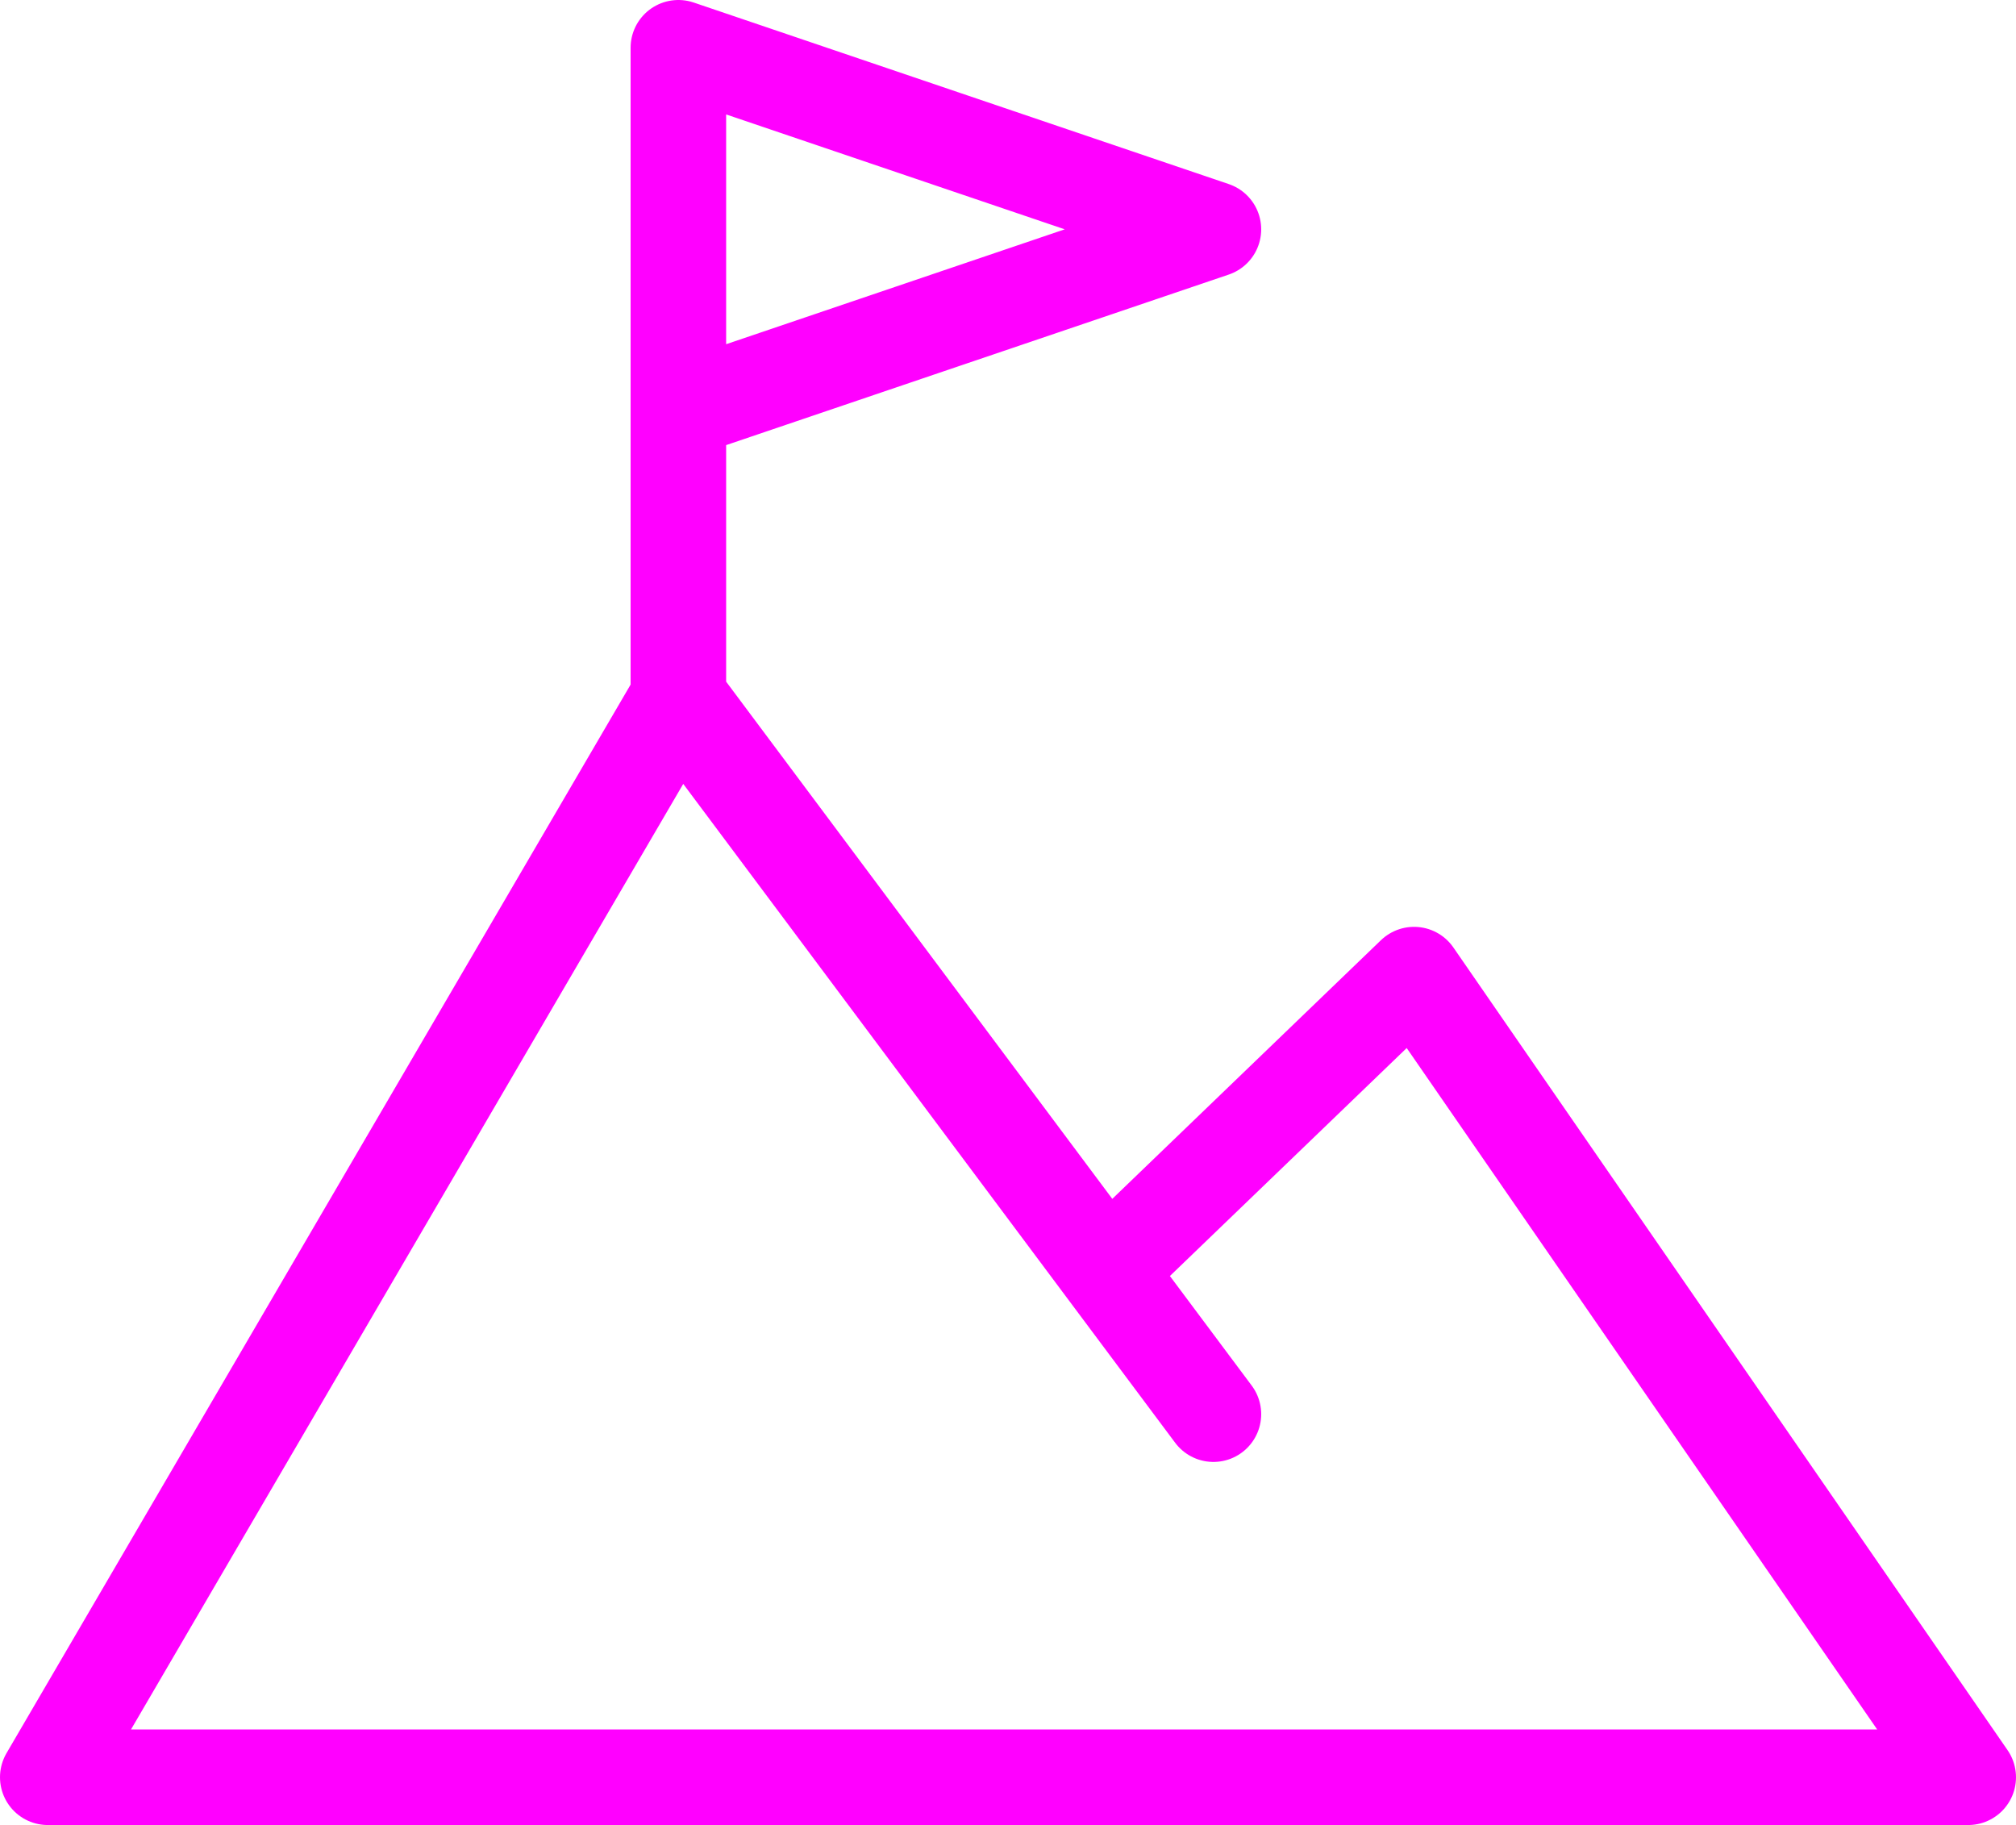 <?xml version="1.0" encoding="UTF-8"?>
<svg xmlns="http://www.w3.org/2000/svg" width="105.5" height="95.5" viewBox="0 0 105.5 95.5">
  <path id="Icon-SUMMIT" d="M36,37,3,93.5H103.5l-29-42L58.4,67M36,37V22m0,15L58.4,67M36,22V3l28,9.5ZM64,74.5,58.4,67" transform="translate(-0.5 -0.5)" fill="none" stroke="#f0f" stroke-linecap="round" stroke-linejoin="round" stroke-width="5"></path>
</svg>
